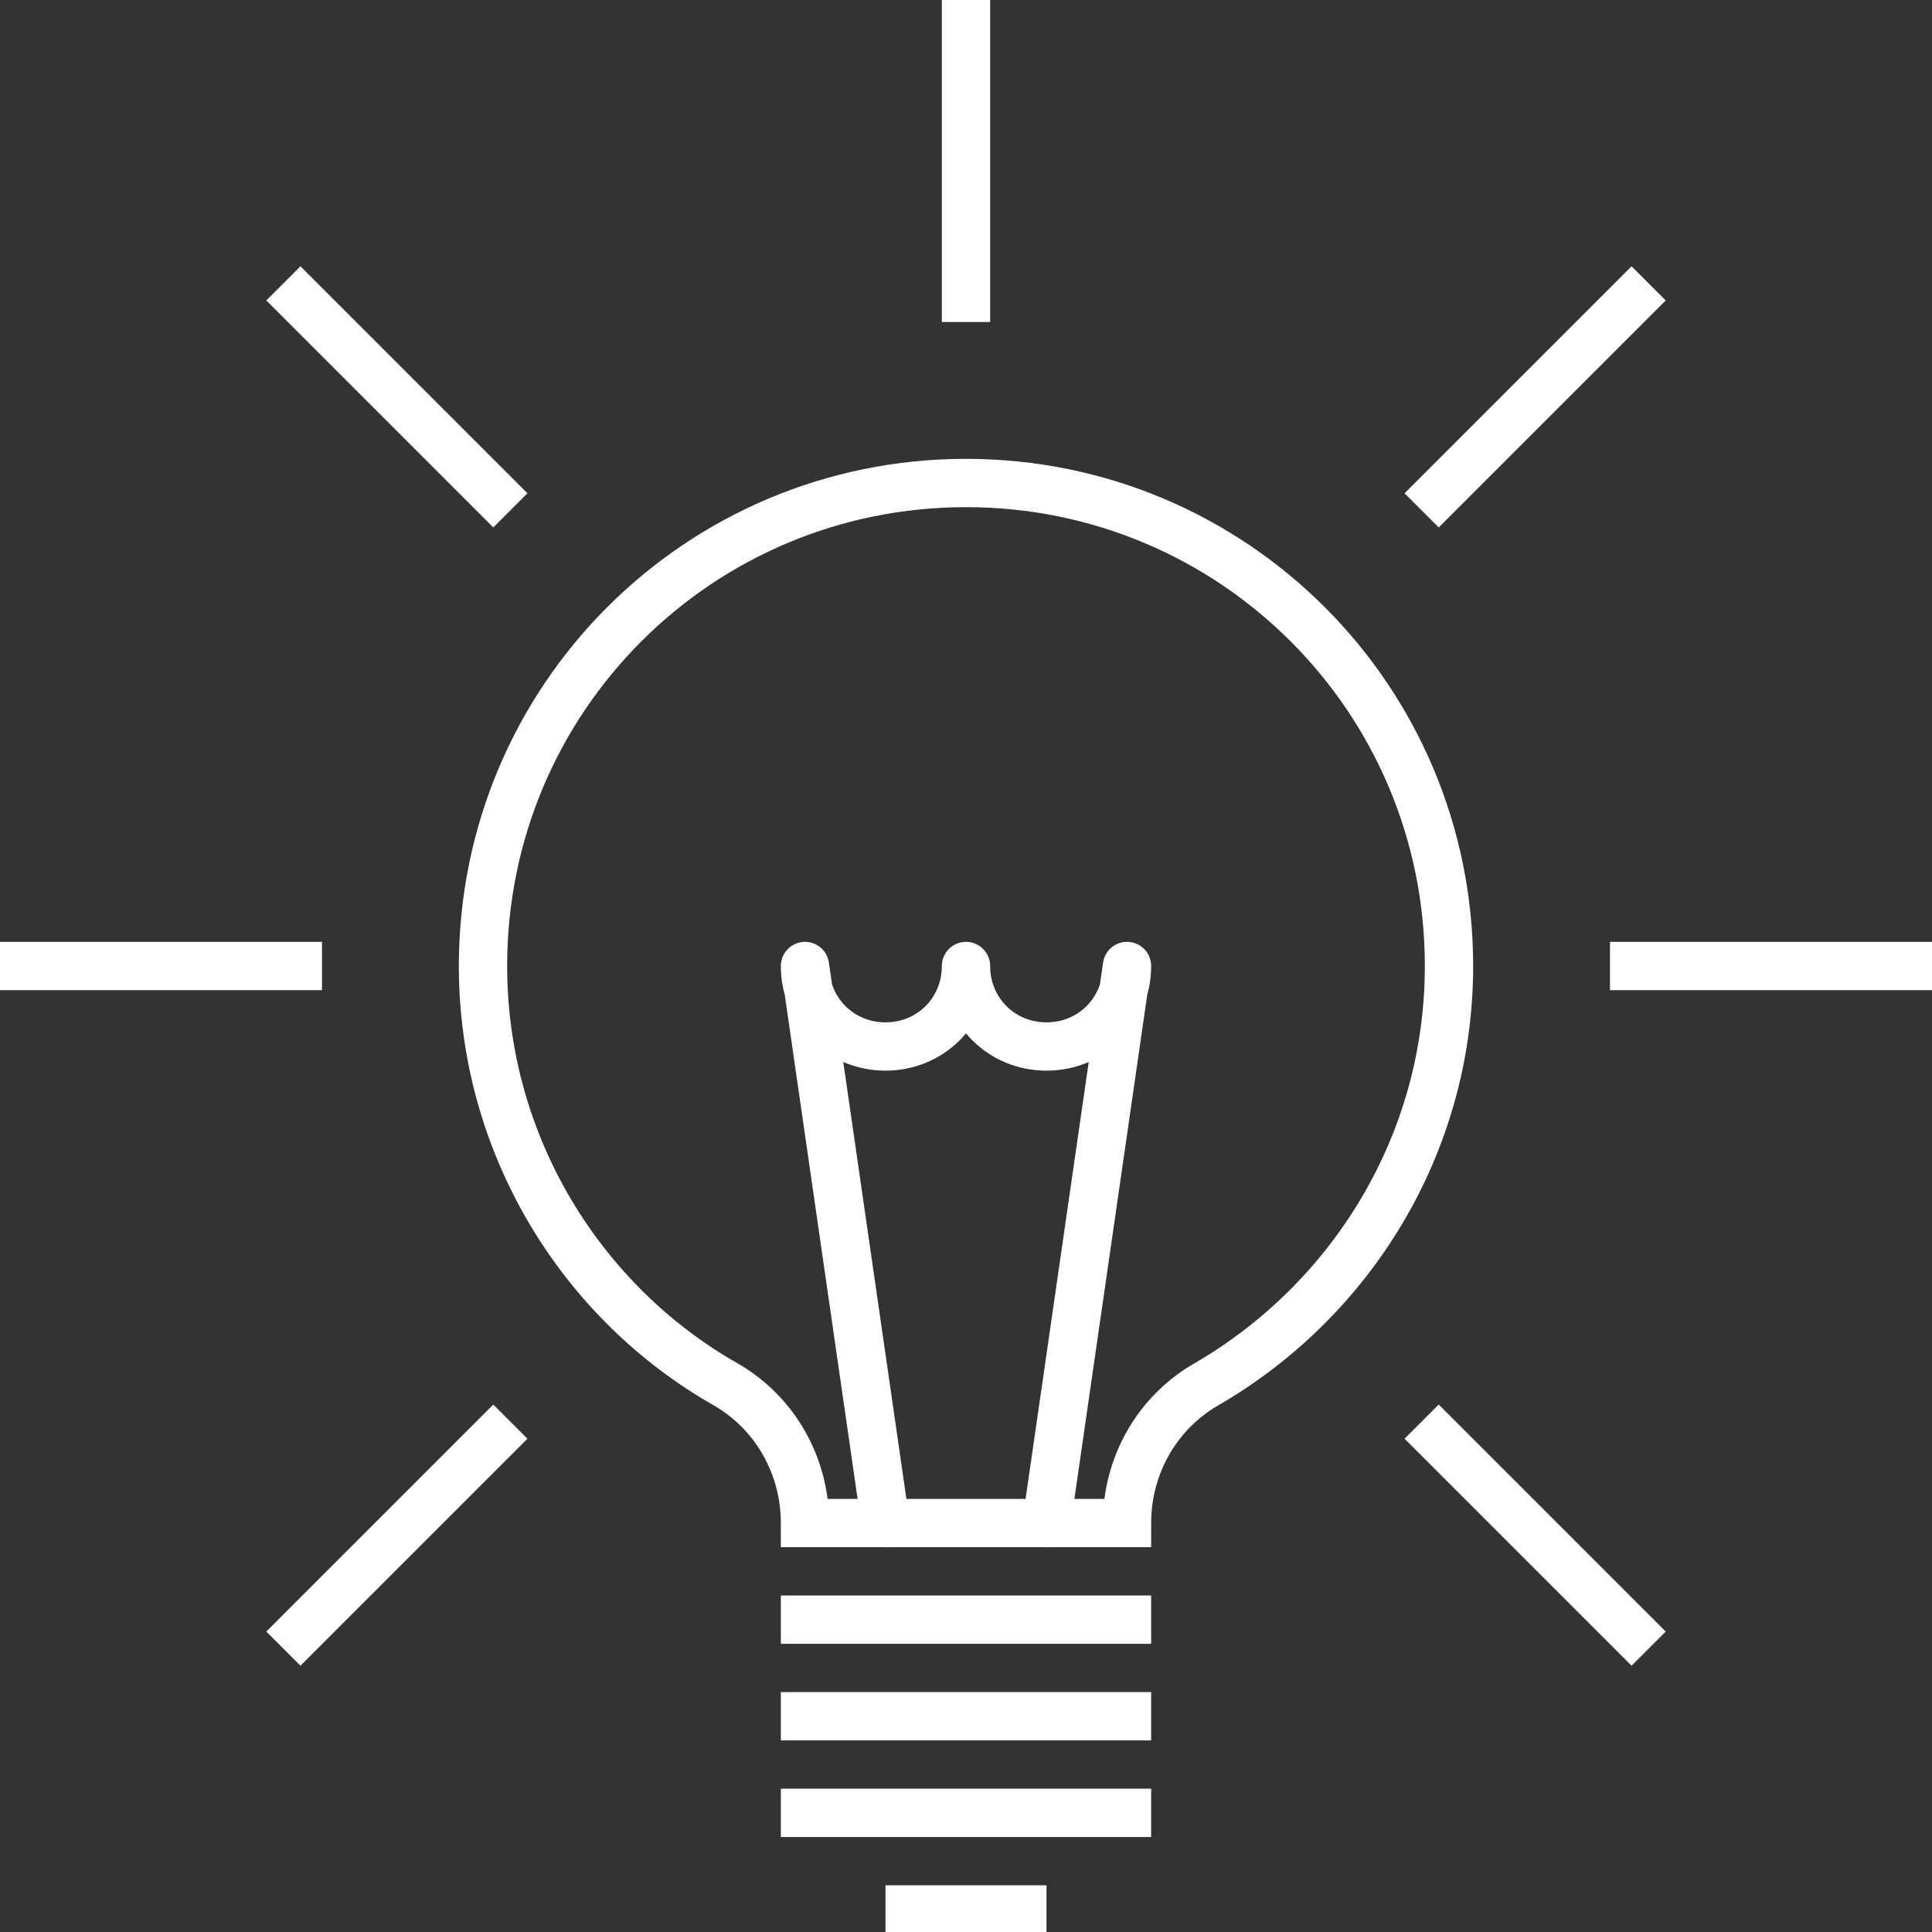 <?xml version="1.0" encoding="utf-8"?>
<!-- Generator: Adobe Illustrator 19.2.1, SVG Export Plug-In . SVG Version: 6.00 Build 0)  -->
<svg version="1.1" xmlns="http://www.w3.org/2000/svg" xmlns:xlink="http://www.w3.org/1999/xlink" x="0px" y="0px" width="120" height="120"
	 viewBox="0 0 120 120" style="enable-background:new 0 0 120 120;" xml:space="preserve">
<rect x="0" y="0" width="120" height="120" fill="#333333" stroke="none"/>
<style type="text/css">
	.st0{display:none;}
	.st1{display:inline;fill:#969696;}
	.st2{fill:none;stroke:#FFFFFF;stroke-width:3;stroke-miterlimit:10;}
	.st3{fill:#FFFFFF;}
	.st4{fill:none;stroke:#FFFFFF;stroke-width:3;stroke-linecap:round;stroke-linejoin:round;stroke-miterlimit:10;}
	.st5{display:inline;fill:none;stroke:#FFFFFF;stroke-width:3;stroke-miterlimit:10;}
	.st6{display:inline;fill:none;stroke:#1D1D1B;stroke-width:3;stroke-miterlimit:10;}
</style>
<g id="Background" class="st0">
	<rect class="st1" width="120" height="120"/>
</g>
<g id="Birne">
	<g>
		<line class="st2" x1="60" y1="0" x2="60" y2="20"/>
	</g>
	<g>
		<line class="st2" x1="102.4" y1="17.6" x2="88.3" y2="31.7"/>
		<line class="st2" x1="31.7" y1="88.3" x2="17.6" y2="102.4"/>
	</g>
	<g>
		<line class="st2" x1="120" y1="60" x2="100" y2="60"/>
		<line class="st2" x1="20" y1="60" x2="0" y2="60"/>
	</g>
	<g>
		<line class="st2" x1="102.4" y1="102.4" x2="88.3" y2="88.3"/>
		<line class="st2" x1="31.7" y1="31.7" x2="17.6" y2="17.6"/>
	</g>
	<rect x="55" y="117.1" class="st3" width="10" height="3"/>
	<rect x="48.5" y="111.1" class="st3" width="23" height="3"/>
	<rect x="48.5" y="105.1" class="st3" width="23" height="3"/>
	<rect x="48.5" y="99.1" class="st3" width="23" height="3"/>
	<path class="st2" d="M90,60c0-16.6-13.4-30-30-30c-16.6,0-30,13.4-30,30c0,11.1,6.1,20.9,15.1,26c3.1,1.8,4.9,5.1,4.9,8.6h20
		c0-3.5,1.8-6.8,4.9-8.6C83.9,80.8,90,71.1,90,60"/>
	<path class="st4" d="M65,94.6L70,60c0,2.8-2.2,5-5,5c-2.8,0-5-2.2-5-5c0,2.8-2.2,5-5,5s-5-2.2-5-5l5,34.6"/>
</g>
<g id="Pokal" class="st0">
	<rect x="35" y="103.5" class="st5" width="50" height="15"/>
	<ellipse transform="matrix(0.927 -0.375 0.375 0.927 3.252 176.314)" class="st5" cx="455.2" cy="79.8" rx="11" ry="11"/>
	<ellipse transform="matrix(0.927 -0.375 0.375 0.927 16.374 167.792)" class="st5" cx="439.8" cy="41.8" rx="30" ry="30"/>
	<circle class="st5" cx="439.8" cy="41.8" r="30"/>
	
		<ellipse transform="matrix(0.927 -0.375 0.375 0.927 16.374 167.792)" class="st5" cx="439.8" cy="41.8" rx="78.2" ry="78.2"/>
	<circle class="st5" cx="439.8" cy="41.8" r="78.2"/>
	<rect x="455.2" y="74.1" class="st5" width="37.2" height="16.7"/>
	<rect x="430.1" y="1.5" class="st5" width="39.7" height="40.3"/>
	<path class="st5" d="M-124.5,103.5c-4.3,0-8.5-2.6-10.2-6.9c-2.3-5.6,0.4-12,6.1-14.3c11.7-4.7,18.7-16,18.8-27.8v-53h-60v53
		c0,11.9,7.1,23.1,18.8,27.8c5.6,2.3,8.4,8.7,6.1,14.3c-1.7,4.3-5.8,6.9-10.2,6.9H-124.5z"/>
	<circle class="st5" cx="342.5" cy="68.2" r="14.2"/>
	<circle class="st5" cx="339" cy="41.1" r="7.5"/>
	<path class="st5" d="M63.1,77.1"/>
	<circle class="st5" cx="-124.9" cy="15.8" r="14.2"/>
	<rect x="328.2" y="54" class="st5" width="14.2" height="14.2"/>
	<path class="st6" d="M-137.6,1.5h-14.2v14.2C-151.9,7.9-145.5,1.5-137.6,1.5z"/>
	<path class="st5" d="M-126.5,1.5h-14.2h-60v53c0,11.9,7.1,23.1,18.8,27.8c5.6,2.3,8.4,8.7,6.1,14.3c-1.7,4.3-5.8,6.9-10.2,6.9h30.7
		c-4.4,0-8.5-2.6-10.2-6.9c-2.3-5.6,0.4-12,6.1-14.3c11.7-4.7,18.7-16,18.8-27.8V15.8C-140.7,7.9-134.3,1.5-126.5,1.5z"/>
	<path class="st5" d="M94.2,5.7c5.6-5.6,14.6-5.6,20.2,0s5.6,14.6,0,20.2L92.2,48l0,0c-2.9,2.9-2.9,7.7,0,10.6s7.7,2.9,10.6,0"/>
	<path class="st5" d="M25.8,5.7c-5.6-5.6-14.6-5.6-20.2,0s-5.6,14.6,0,20.2L27.8,48l0,0c2.9,2.9,2.9,7.7,0,10.6s-7.7,2.9-10.6,0"/>
	<path class="st5" d="M104.3,1.5H90H30H15.8C23.6,1.5,30,7.9,30,15.8v38.7c0,11.9,7.1,23.1,18.8,27.8c5.6,2.3,8.4,8.7,6.1,14.3
		c-1.7,4.3-5.8,6.9-10.2,6.9h30.7c-4.4,0-8.5-2.6-10.2-6.9c-2.3-5.6,0.4-12,6.1-14.3C82.9,77.6,90,66.3,90,54.5V15.8
		C90,7.9,96.4,1.5,104.3,1.5"/>
</g>
</svg>
